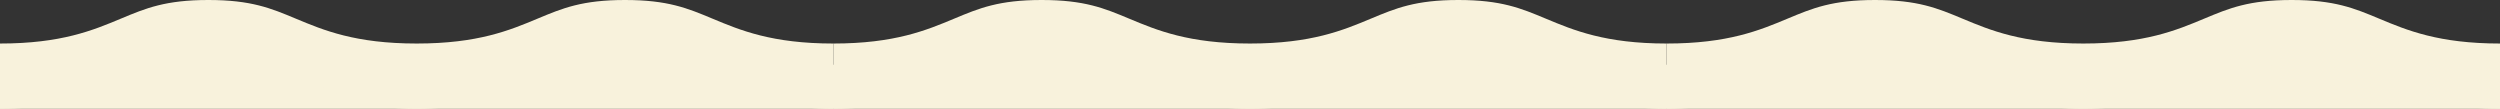<?xml version="1.0" encoding="UTF-8"?> <svg xmlns="http://www.w3.org/2000/svg" width="1700" height="74" viewBox="0 0 1700 74" fill="none"><rect x="0" y="0" width="1700" height="74" fill="#333333" stroke="none"/><rect y="44" width="1700" height="30" fill="#F8F2DC"></rect><path d="M484.477 12.677C467.529 5.594 454.141 0 425.007 0C395.873 0 382.485 5.594 365.537 12.677C346.556 20.609 325.041 29.6 283.344 29.6C241.645 29.6 220.128 20.609 201.146 12.677C184.195 5.594 170.807 0 141.671 0C112.534 0 99.147 5.594 82.197 12.677C63.214 20.61 41.699 29.6 0 29.6V74C29.136 74 42.523 68.406 59.474 61.323C78.456 53.391 99.973 44.4 141.671 44.4C183.37 44.4 204.886 53.391 223.869 61.323C240.819 68.406 254.207 74 283.344 74C312.479 74 325.866 68.406 342.814 61.323C361.795 53.391 383.31 44.4 425.007 44.4C466.705 44.4 488.22 53.391 507.201 61.323C524.148 68.406 537.535 74 566.668 74V29.6C524.971 29.6 503.458 20.61 484.477 12.677Z" fill="#F8F2DC"></path><path d="M1051.14 12.677C1034.19 5.594 1020.81 0 991.673 0C962.539 0 949.151 5.594 932.203 12.677C913.222 20.609 891.708 29.6 850.01 29.6C808.311 29.6 786.794 20.609 767.812 12.677C750.861 5.594 737.473 0 708.337 0C679.2 0 665.813 5.594 648.863 12.677C629.88 20.61 608.365 29.6 566.666 29.6V74C595.802 74 609.189 68.406 626.14 61.323C645.122 53.391 666.639 44.4 708.337 44.4C750.036 44.4 771.552 53.391 790.535 61.323C807.485 68.406 820.873 74 850.01 74C879.145 74 892.532 68.406 909.48 61.323C928.461 53.391 949.976 44.4 991.673 44.4C1033.37 44.4 1054.89 53.391 1073.87 61.323C1090.81 68.406 1104.2 74 1133.33 74V29.6C1091.64 29.6 1070.12 20.61 1051.14 12.677Z" fill="#F8F2DC"></path><path d="M1617.81 12.677C1600.86 5.594 1587.47 0 1558.34 0C1529.2 0 1515.82 5.594 1498.87 12.677C1479.89 20.609 1458.37 29.6 1416.68 29.6C1374.98 29.6 1353.46 20.609 1334.48 12.677C1317.53 5.594 1304.14 0 1275 0C1245.87 0 1232.48 5.594 1215.53 12.677C1196.55 20.61 1175.03 29.6 1133.33 29.6V74C1162.47 74 1175.86 68.406 1192.81 61.323C1211.79 53.391 1233.3 44.4 1275 44.4C1316.7 44.4 1338.22 53.391 1357.2 61.323C1374.15 68.406 1387.54 74 1416.68 74C1445.81 74 1459.2 68.406 1476.15 61.323C1495.13 53.391 1516.64 44.4 1558.34 44.4C1600.04 44.4 1621.55 53.391 1640.53 61.323C1657.48 68.406 1670.87 74 1700 74V29.6C1658.3 29.6 1636.79 20.61 1617.81 12.677Z" fill="#F8F2DC"></path></svg> 